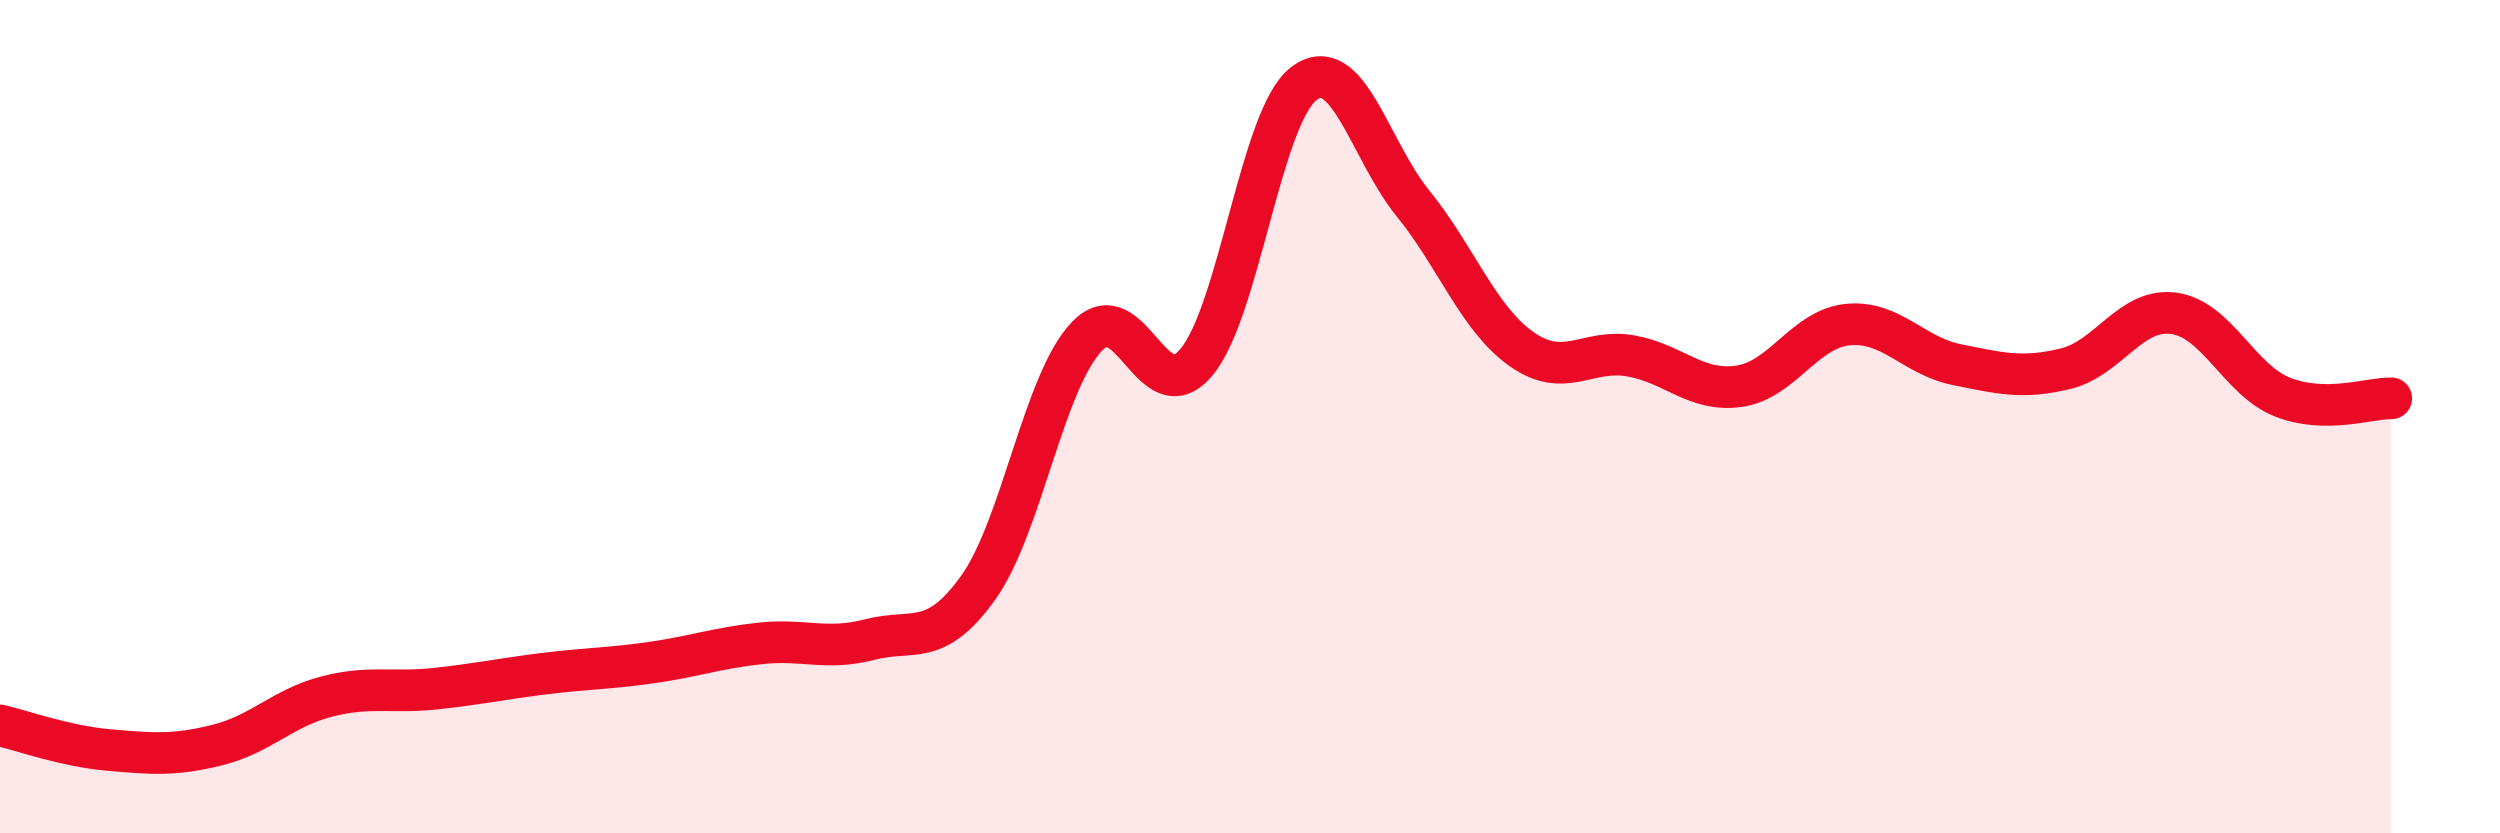 
    <svg width="60" height="20" viewBox="0 0 60 20" xmlns="http://www.w3.org/2000/svg">
      <path
        d="M 0,17.41 C 0.52,17.53 1.57,17.91 2.61,18 C 3.65,18.09 4.18,18.14 5.22,17.88 C 6.26,17.62 6.79,16.99 7.83,16.72 C 8.87,16.45 9.39,16.64 10.43,16.53 C 11.47,16.42 12,16.3 13.04,16.17 C 14.08,16.04 14.61,16.05 15.65,15.9 C 16.69,15.75 17.22,15.55 18.26,15.44 C 19.3,15.33 19.83,15.62 20.87,15.35 C 21.91,15.08 22.44,15.56 23.48,14.1 C 24.52,12.64 25.05,9.15 26.09,8.07 C 27.13,6.99 27.66,9.92 28.7,8.71 C 29.74,7.5 30.26,2.77 31.3,2 C 32.34,1.23 32.87,3.6 33.91,4.88 C 34.95,6.16 35.48,7.65 36.52,8.38 C 37.56,9.11 38.09,8.36 39.13,8.54 C 40.17,8.72 40.7,9.42 41.74,9.27 C 42.78,9.12 43.31,7.89 44.35,7.79 C 45.39,7.69 45.92,8.54 46.96,8.75 C 48,8.96 48.53,9.1 49.57,8.85 C 50.61,8.6 51.13,7.38 52.17,7.52 C 53.21,7.66 53.74,9.12 54.78,9.53 C 55.82,9.94 56.87,9.55 57.39,9.56L57.39 20L0 20Z"
        fill="#EB0A25"
        opacity="0.1"
        stroke-linecap="round"
        stroke-linejoin="round"
      />
      <path
        d="M 0,17.41 C 0.52,17.53 1.57,17.91 2.61,18 C 3.65,18.09 4.18,18.14 5.22,17.88 C 6.26,17.62 6.79,16.99 7.83,16.72 C 8.87,16.45 9.39,16.64 10.43,16.53 C 11.47,16.42 12,16.3 13.04,16.17 C 14.08,16.04 14.61,16.05 15.65,15.9 C 16.69,15.75 17.22,15.55 18.26,15.44 C 19.3,15.33 19.83,15.62 20.87,15.35 C 21.91,15.08 22.44,15.56 23.48,14.1 C 24.52,12.64 25.05,9.15 26.09,8.07 C 27.13,6.99 27.66,9.92 28.7,8.71 C 29.74,7.5 30.26,2.77 31.3,2 C 32.34,1.23 32.87,3.6 33.91,4.88 C 34.95,6.16 35.48,7.65 36.52,8.38 C 37.56,9.11 38.09,8.36 39.13,8.54 C 40.17,8.72 40.7,9.42 41.74,9.27 C 42.78,9.12 43.31,7.89 44.35,7.79 C 45.39,7.69 45.92,8.54 46.96,8.75 C 48,8.96 48.53,9.1 49.57,8.85 C 50.61,8.6 51.13,7.38 52.17,7.52 C 53.21,7.66 53.74,9.12 54.78,9.53 C 55.82,9.94 56.87,9.55 57.39,9.56"
        stroke="#EB0A25"
        stroke-width="1"
        fill="none"
        stroke-linecap="round"
        stroke-linejoin="round"
      />
    </svg>
  